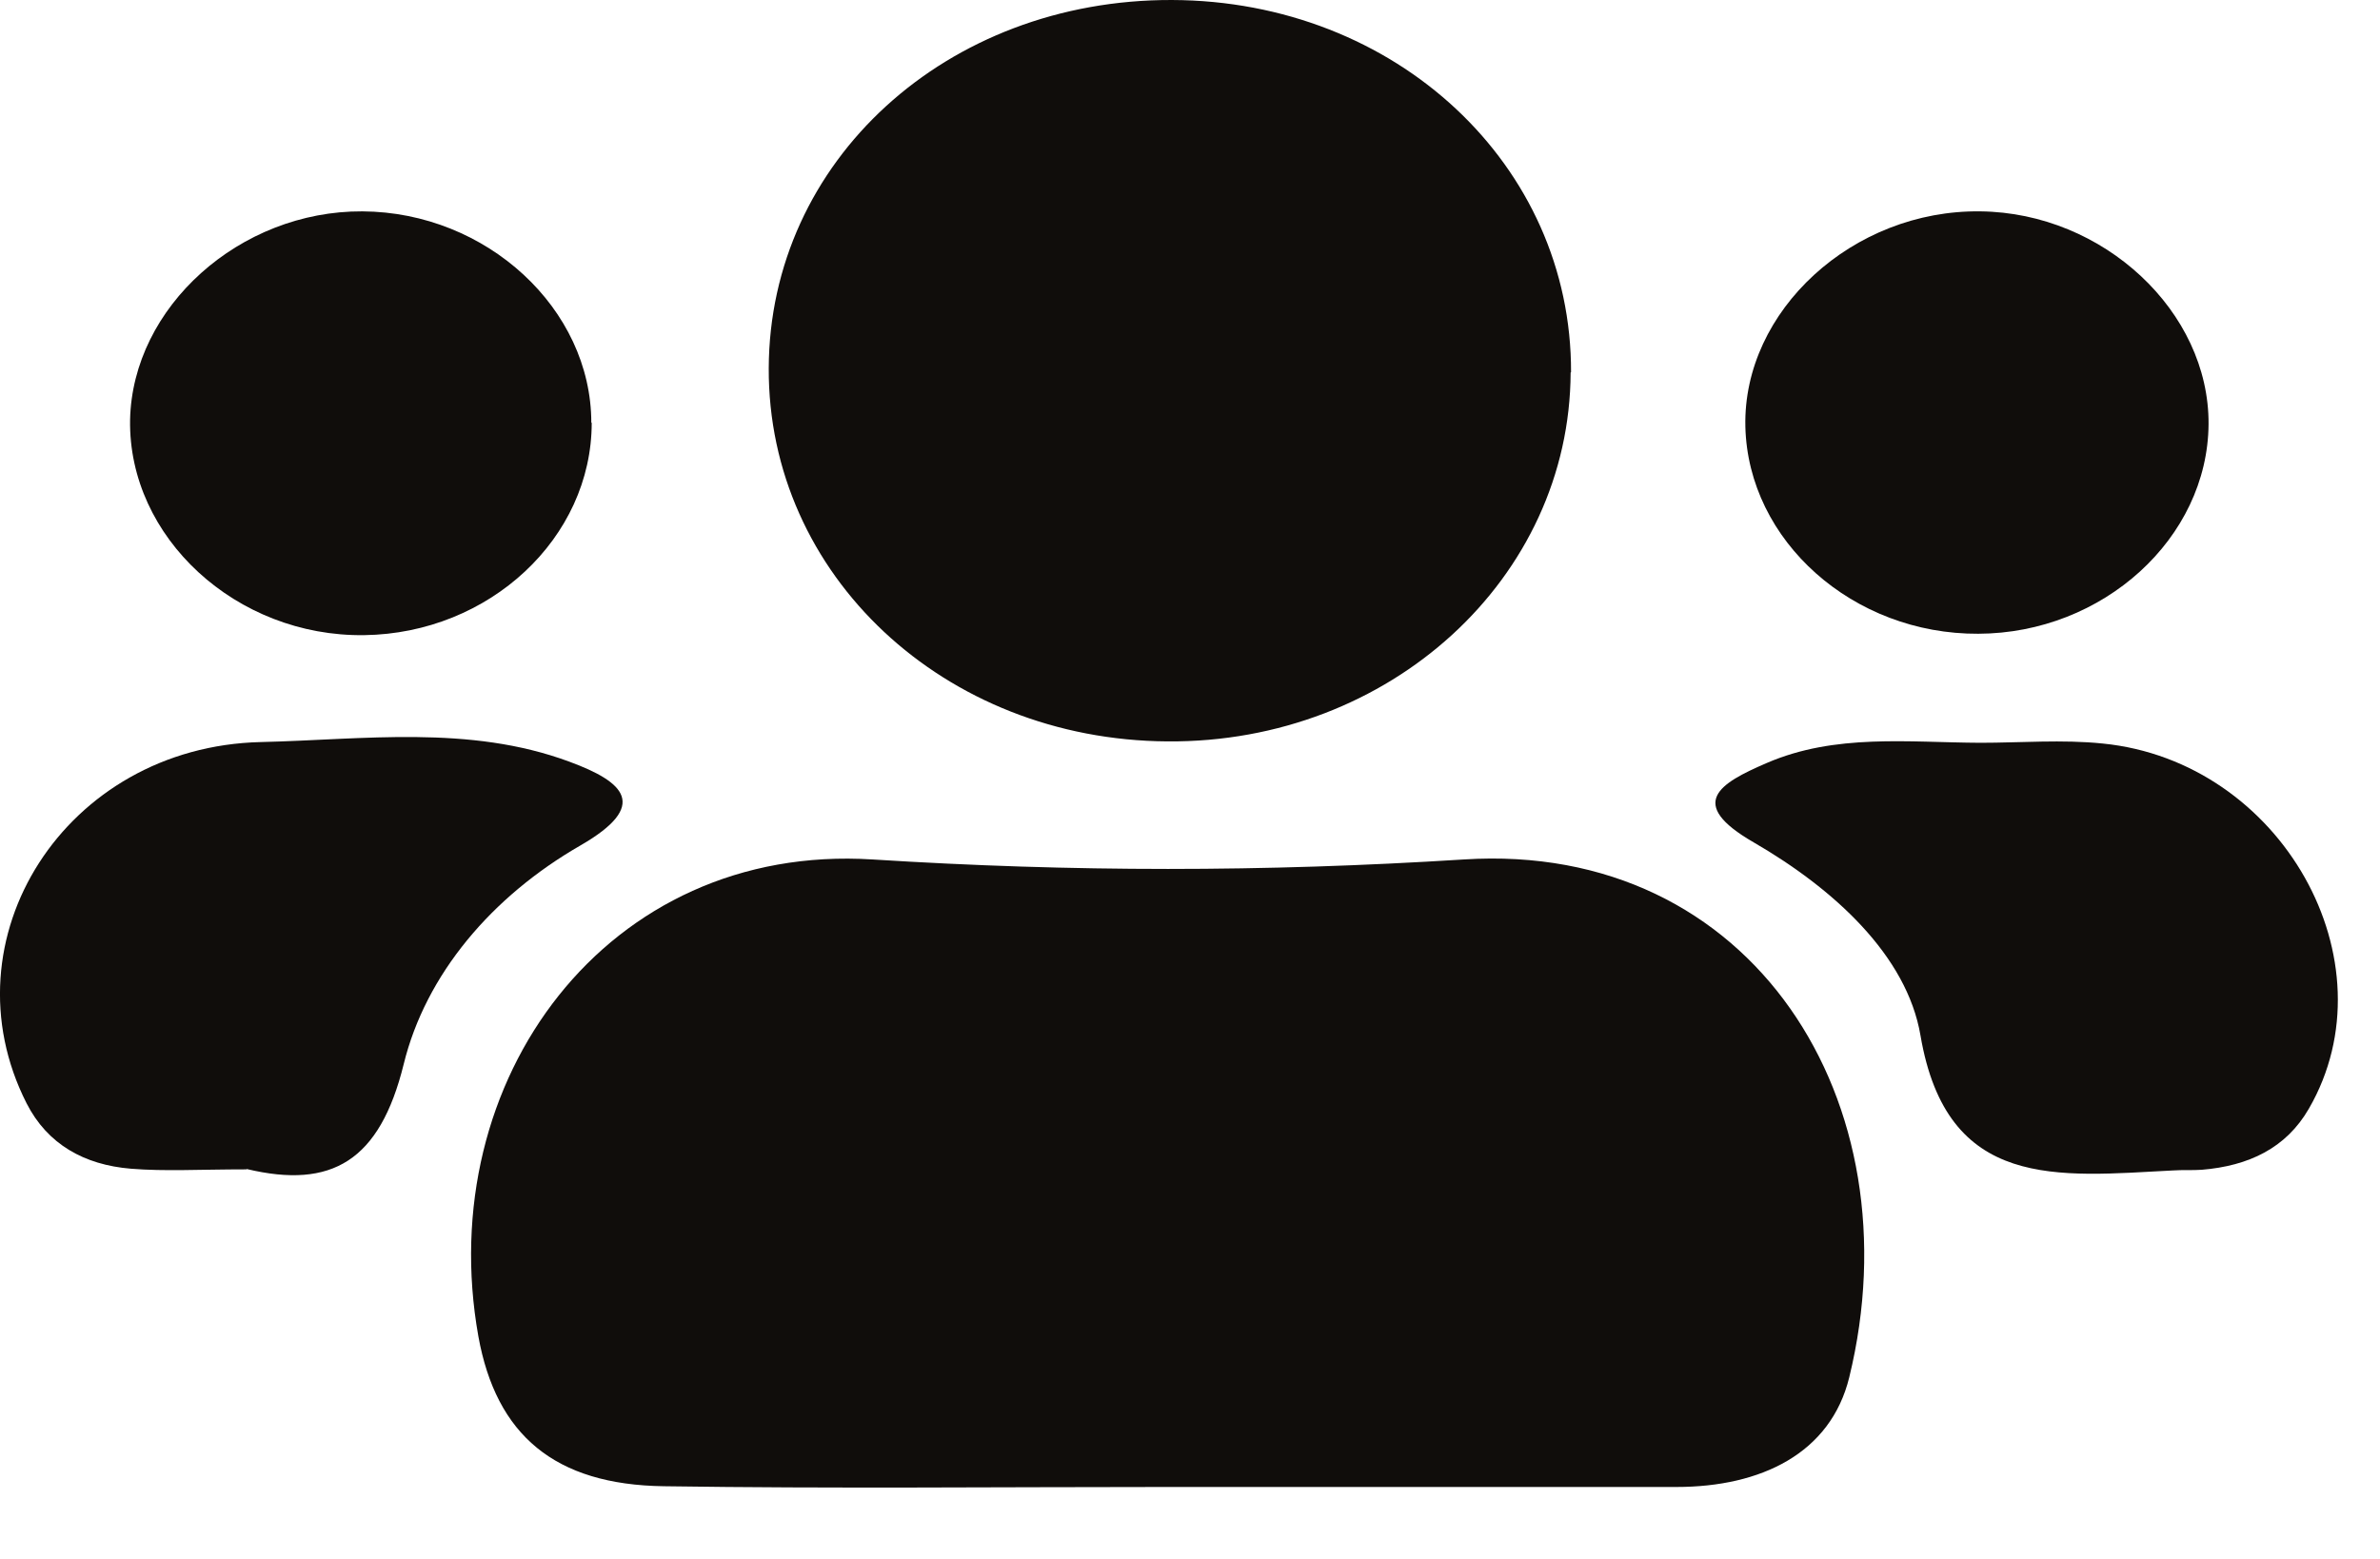 <svg width="29" height="19" viewBox="0 0 29 19" fill="none" xmlns="http://www.w3.org/2000/svg">
<path d="M14.202 18.123C12.165 18.123 10.129 18.144 8.092 18.114C6.757 18.097 6.046 17.488 5.829 16.288C5.27 13.162 7.399 10.271 10.632 10.475C13.066 10.629 15.398 10.629 17.836 10.475C21.36 10.249 23.35 13.439 22.533 16.786C22.306 17.714 21.457 18.123 20.427 18.123C18.353 18.123 16.275 18.123 14.202 18.123Z" fill="#100D0B"/>
<path d="M19.138 4.539C19.129 7.047 16.936 9.057 14.225 9.036C11.505 9.019 9.357 7.009 9.367 4.488C9.376 1.963 11.532 -0.008 14.28 2.74865e-05C17.009 0.009 19.152 2.01 19.143 4.539H19.138Z" fill="#100D0B"/>
<path d="M3.003 14.252C2.435 14.252 2.01 14.278 1.594 14.244C1.026 14.197 0.578 13.946 0.324 13.447C-0.692 11.446 0.795 9.1 3.178 9.044C4.43 9.015 5.718 8.831 6.937 9.283C7.607 9.53 7.921 9.815 7.071 10.305C5.991 10.927 5.187 11.876 4.919 12.97C4.628 14.15 4.042 14.495 3.007 14.248L3.003 14.252Z" fill="#100D0B"/>
<path d="M24.126 9.053C24.625 9.053 25.128 9.011 25.622 9.062C27.802 9.279 29.169 11.719 28.134 13.511C27.857 13.993 27.4 14.21 26.828 14.257C26.712 14.265 26.597 14.257 26.481 14.265C25.073 14.338 23.724 14.516 23.401 12.621C23.235 11.642 22.339 10.829 21.369 10.267C20.542 9.79 20.953 9.547 21.526 9.3C22.362 8.938 23.253 9.049 24.131 9.053H24.126Z" fill="#100D0B"/>
<path d="M7.21 5.152C7.21 6.558 5.963 7.72 4.439 7.741C2.878 7.763 1.562 6.549 1.585 5.118C1.613 3.743 2.92 2.568 4.416 2.576C5.931 2.585 7.205 3.764 7.205 5.152H7.21Z" fill="#100D0B"/>
<path d="M24.108 7.724C22.579 7.733 21.3 6.592 21.267 5.199C21.235 3.786 22.579 2.555 24.131 2.576C25.631 2.593 26.92 3.798 26.911 5.17C26.901 6.558 25.627 7.72 24.103 7.724H24.108Z" fill="#100D0B"/>
</svg>
